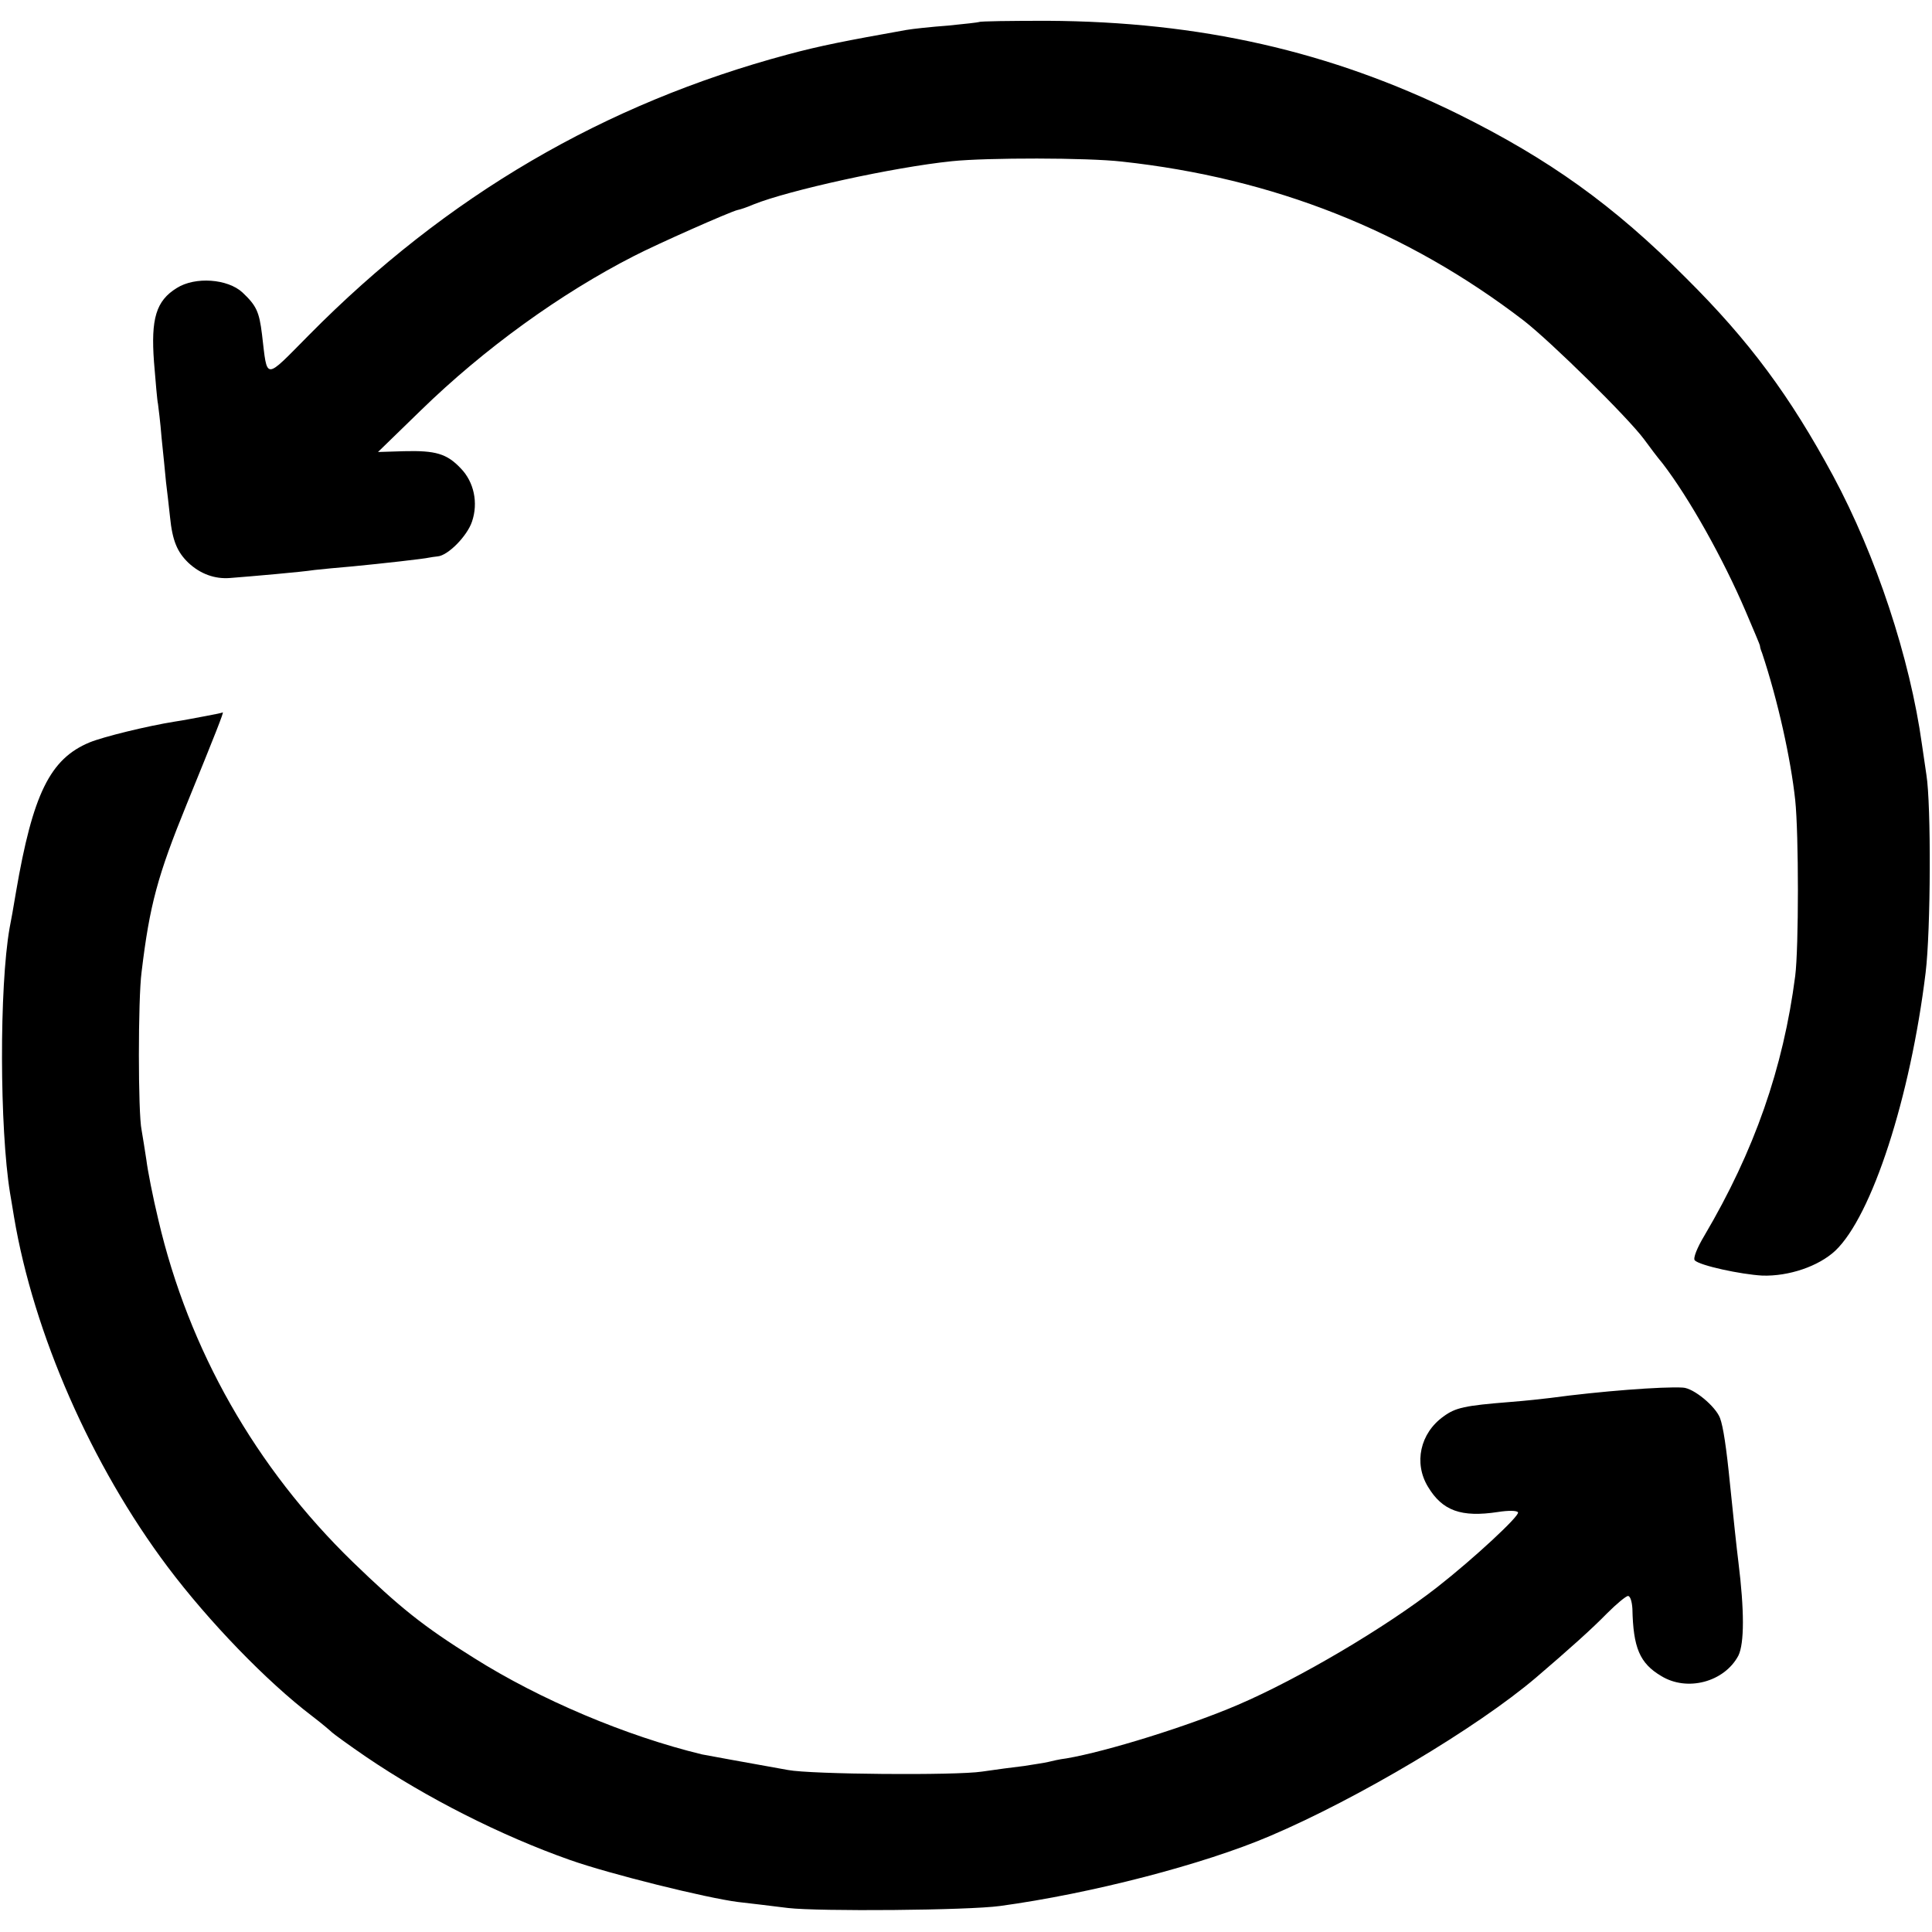 <?xml version="1.0" standalone="no"?>
<!DOCTYPE svg PUBLIC "-//W3C//DTD SVG 20010904//EN"
 "http://www.w3.org/TR/2001/REC-SVG-20010904/DTD/svg10.dtd">
<svg version="1.0" xmlns="http://www.w3.org/2000/svg"
 width="483pt" height="483pt" viewBox="0 0 483 483"
 preserveAspectRatio="xMidYMid meet">
<g transform="translate(0,483) scale(0.1,-0.1)"
fill="#000000" stroke="none">
<path d="M2448 4775 c-2 -1 -37 -5 -78 -9 -41 -3 -88 -8 -105 -11 -151 -27
-213 -39 -295 -61 -459 -123 -853 -353 -1197 -701 -114 -115 -104 -115 -118 1
-7 57 -14 72 -49 105 -37 34 -118 40 -164 11 -52 -32 -65 -77 -57 -185 4 -49
8 -97 10 -105 1 -8 6 -46 9 -85 4 -38 9 -88 11 -110 3 -22 7 -61 10 -87 6 -60
18 -88 46 -115 30 -28 66 -41 104 -38 52 4 179 15 211 20 17 2 60 6 95 9 73 7
180 19 192 22 4 1 13 2 21 3 26 2 74 51 86 87 16 47 5 99 -28 133 -35 37 -63
45 -142 43 l-65 -2 107 104 c158 154 349 292 533 386 58 30 241 111 259 115 6
1 24 7 40 14 87 35 349 93 496 108 87 9 338 9 425 -1 378 -41 712 -173 1005
-398 69 -54 259 -241 300 -296 14 -19 34 -46 46 -60 67 -87 152 -239 208 -370
19 -45 36 -84 36 -87 0 -3 2 -10 5 -17 40 -120 72 -266 83 -368 9 -85 9 -369
0 -440 -30 -231 -102 -437 -227 -649 -18 -30 -29 -57 -24 -62 13 -13 115 -35
169 -38 66 -2 140 23 182 62 92 87 188 384 226 695 13 106 14 421 2 495 -3 20
-8 54 -11 75 -30 217 -115 473 -222 672 -108 200 -209 337 -368 495 -181 182
-342 297 -570 410 -319 157 -645 231 -1027 233 -91 0 -168 -1 -170 -3z"/>
<path d="M515 3040 c-22 -4 -57 -11 -78 -14 -69 -11 -179 -38 -213 -52 -99
-41 -142 -129 -184 -374 -6 -36 -13 -76 -16 -90 -26 -148 -25 -501 1 -662 3
-16 7 -43 10 -60 49 -292 194 -622 384 -875 103 -137 248 -287 361 -373 25
-19 47 -38 50 -41 3 -3 41 -31 85 -61 150 -102 337 -197 510 -258 99 -35 341
-95 420 -105 28 -3 84 -10 125 -15 77 -9 450 -6 530 5 228 31 509 104 675 175
221 94 518 271 665 396 83 71 140 122 178 161 23 23 47 43 52 43 6 0 10 -15
11 -32 2 -97 18 -136 72 -168 65 -40 158 -15 193 51 15 31 15 113 0 234 -4 31
-13 116 -21 195 -9 91 -17 144 -25 165 -11 29 -66 75 -93 76 -49 3 -207 -9
-332 -26 -16 -2 -61 -7 -100 -10 -113 -9 -136 -14 -166 -36 -59 -42 -75 -117
-39 -176 36 -60 83 -77 175 -63 25 4 48 4 50 -1 5 -8 -110 -115 -202 -187
-128 -100 -346 -229 -498 -294 -123 -53 -329 -117 -429 -134 -17 -2 -38 -7
-46 -9 -8 -2 -35 -6 -60 -10 -25 -3 -72 -9 -105 -14 -65 -10 -428 -7 -485 4
-100 18 -206 37 -215 39 -190 46 -405 137 -570 241 -128 80 -185 126 -303 240
-243 236 -410 530 -486 855 -14 58 -27 125 -30 150 -4 25 -9 59 -12 75 -9 42
-9 328 0 395 20 167 40 241 113 420 71 174 93 230 90 229 -1 -1 -20 -5 -42 -9z"/>
</g>
</svg>
